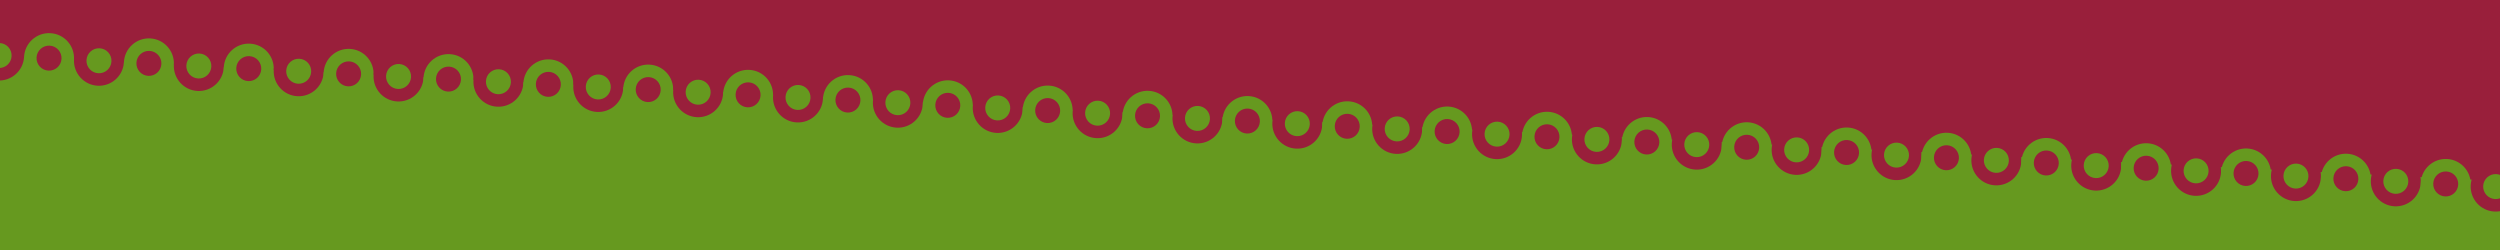 <?xml version="1.0" encoding="UTF-8" standalone="no"?>
<!-- Created with Inkscape (http://www.inkscape.org/) -->

<svg
   width="1000"
   height="100"
   viewBox="0 0 264.583 26.458"
   version="1.1"
   id="svg5"
   xmlns="http://www.w3.org/2000/svg"
   xmlns:svg="http://www.w3.org/2000/svg">
  <defs
     id="defs2" />
  <path
     style="fill:#66991f;fill-opacity:1;stroke-width:1.587;stroke-linejoin:round"
     d="m 0,26.458 v -20.521 h 264.583 l 0,20.521 z"
     id="path1612" />
  <path
     style="fill:#991f3b;fill-opacity:1;stroke:none;stroke-width:1.587;stroke-linejoin:round;stroke-opacity:1"
     d="m 0,0 v 5.937 l 264.583,13.229 v -13.229 -5.937"
     id="path1055" />
  <g
     id="g4033"
     transform="rotate(3.005,446.716,-135.629)">
    <g
       id="use2015">
      <circle
         style="fill:#66991f;fill-opacity:1;stroke-width:1.587;stroke-linejoin:round"
         id="circle1440"
         cx="2.646"
         cy="29.104"
         r="2.646" />
      <circle
         style="fill:#991f3b;fill-opacity:1;stroke-width:1.587;stroke-linejoin:round"
         id="circle1442"
         cx="7.938"
         cy="29.104"
         r="2.646" />
      <circle
         style="fill:#991f3b;fill-opacity:1;stroke-width:2.02;stroke-linejoin:round"
         id="circle1444"
         cx="2.646"
         cy="29.104"
         r="1.323" />
      <circle
         style="fill:#66991f;fill-opacity:1;stroke-width:2.02;stroke-linejoin:round"
         id="circle1446"
         cx="7.938"
         cy="29.104"
         r="1.323" />
    </g>
    <g
       id="use2015-5"
       transform="translate(10.583)">
      <circle
         style="fill:#66991f;fill-opacity:1;stroke-width:1.587;stroke-linejoin:round"
         id="circle1450"
         cx="2.646"
         cy="29.104"
         r="2.646" />
      <circle
         style="fill:#991f3b;fill-opacity:1;stroke-width:1.587;stroke-linejoin:round"
         id="circle1452"
         cx="7.938"
         cy="29.104"
         r="2.646" />
      <circle
         style="fill:#991f3b;fill-opacity:1;stroke-width:2.02;stroke-linejoin:round"
         id="circle1454"
         cx="2.646"
         cy="29.104"
         r="1.323" />
      <circle
         style="fill:#66991f;fill-opacity:1;stroke-width:2.02;stroke-linejoin:round"
         id="circle1456"
         cx="7.938"
         cy="29.104"
         r="1.323" />
    </g>
    <g
       id="use2015-6"
       transform="translate(21.167)">
      <circle
         style="fill:#66991f;fill-opacity:1;stroke-width:1.587;stroke-linejoin:round"
         id="circle1460"
         cx="2.646"
         cy="29.104"
         r="2.646" />
      <circle
         style="fill:#991f3b;fill-opacity:1;stroke-width:1.587;stroke-linejoin:round"
         id="circle1462"
         cx="7.938"
         cy="29.104"
         r="2.646" />
      <circle
         style="fill:#991f3b;fill-opacity:1;stroke-width:2.02;stroke-linejoin:round"
         id="circle1464"
         cx="2.646"
         cy="29.104"
         r="1.323" />
      <circle
         style="fill:#66991f;fill-opacity:1;stroke-width:2.02;stroke-linejoin:round"
         id="circle1466"
         cx="7.938"
         cy="29.104"
         r="1.323" />
    </g>
    <g
       id="use2015-5-2"
       transform="translate(31.75)">
      <circle
         style="fill:#66991f;fill-opacity:1;stroke-width:1.587;stroke-linejoin:round"
         id="circle1470"
         cx="2.646"
         cy="29.104"
         r="2.646" />
      <circle
         style="fill:#991f3b;fill-opacity:1;stroke-width:1.587;stroke-linejoin:round"
         id="circle1472"
         cx="7.938"
         cy="29.104"
         r="2.646" />
      <circle
         style="fill:#991f3b;fill-opacity:1;stroke-width:2.02;stroke-linejoin:round"
         id="circle1474"
         cx="2.646"
         cy="29.104"
         r="1.323" />
      <circle
         style="fill:#66991f;fill-opacity:1;stroke-width:2.02;stroke-linejoin:round"
         id="circle1476"
         cx="7.938"
         cy="29.104"
         r="1.323" />
    </g>
    <g
       id="use2015-9"
       transform="translate(42.333)">
      <circle
         style="fill:#66991f;fill-opacity:1;stroke-width:1.587;stroke-linejoin:round"
         id="circle1480"
         cx="2.646"
         cy="29.104"
         r="2.646" />
      <circle
         style="fill:#991f3b;fill-opacity:1;stroke-width:1.587;stroke-linejoin:round"
         id="circle1482"
         cx="7.938"
         cy="29.104"
         r="2.646" />
      <circle
         style="fill:#991f3b;fill-opacity:1;stroke-width:2.02;stroke-linejoin:round"
         id="circle1484"
         cx="2.646"
         cy="29.104"
         r="1.323" />
      <circle
         style="fill:#66991f;fill-opacity:1;stroke-width:2.02;stroke-linejoin:round"
         id="circle1486"
         cx="7.938"
         cy="29.104"
         r="1.323" />
    </g>
    <g
       id="use2015-5-1"
       transform="translate(52.917)">
      <circle
         style="fill:#66991f;fill-opacity:1;stroke-width:1.587;stroke-linejoin:round"
         id="circle1490"
         cx="2.646"
         cy="29.104"
         r="2.646" />
      <circle
         style="fill:#991f3b;fill-opacity:1;stroke-width:1.587;stroke-linejoin:round"
         id="circle1492"
         cx="7.938"
         cy="29.104"
         r="2.646" />
      <circle
         style="fill:#991f3b;fill-opacity:1;stroke-width:2.02;stroke-linejoin:round"
         id="circle1494"
         cx="2.646"
         cy="29.104"
         r="1.323" />
      <circle
         style="fill:#66991f;fill-opacity:1;stroke-width:2.02;stroke-linejoin:round"
         id="circle1496"
         cx="7.938"
         cy="29.104"
         r="1.323" />
    </g>
    <g
       id="use2015-6-2"
       transform="translate(63.5)">
      <circle
         style="fill:#66991f;fill-opacity:1;stroke-width:1.587;stroke-linejoin:round"
         id="circle1500"
         cx="2.646"
         cy="29.104"
         r="2.646" />
      <circle
         style="fill:#991f3b;fill-opacity:1;stroke-width:1.587;stroke-linejoin:round"
         id="circle1502"
         cx="7.938"
         cy="29.104"
         r="2.646" />
      <circle
         style="fill:#991f3b;fill-opacity:1;stroke-width:2.02;stroke-linejoin:round"
         id="circle1504"
         cx="2.646"
         cy="29.104"
         r="1.323" />
      <circle
         style="fill:#66991f;fill-opacity:1;stroke-width:2.02;stroke-linejoin:round"
         id="circle1506"
         cx="7.938"
         cy="29.104"
         r="1.323" />
    </g>
    <g
       id="use2015-5-2-7"
       transform="translate(74.083)">
      <circle
         style="fill:#66991f;fill-opacity:1;stroke-width:1.587;stroke-linejoin:round"
         id="circle1510"
         cx="2.646"
         cy="29.104"
         r="2.646" />
      <circle
         style="fill:#991f3b;fill-opacity:1;stroke-width:1.587;stroke-linejoin:round"
         id="circle1512"
         cx="7.938"
         cy="29.104"
         r="2.646" />
      <circle
         style="fill:#991f3b;fill-opacity:1;stroke-width:2.02;stroke-linejoin:round"
         id="circle1514"
         cx="2.646"
         cy="29.104"
         r="1.323" />
      <circle
         style="fill:#66991f;fill-opacity:1;stroke-width:2.02;stroke-linejoin:round"
         id="circle1516"
         cx="7.938"
         cy="29.104"
         r="1.323" />
    </g>
    <g
       id="use2015-0"
       transform="translate(84.667)">
      <circle
         style="fill:#66991f;fill-opacity:1;stroke-width:1.587;stroke-linejoin:round"
         id="circle1520"
         cx="2.646"
         cy="29.104"
         r="2.646" />
      <circle
         style="fill:#991f3b;fill-opacity:1;stroke-width:1.587;stroke-linejoin:round"
         id="circle1522"
         cx="7.938"
         cy="29.104"
         r="2.646" />
      <circle
         style="fill:#991f3b;fill-opacity:1;stroke-width:2.02;stroke-linejoin:round"
         id="circle1524"
         cx="2.646"
         cy="29.104"
         r="1.323" />
      <circle
         style="fill:#66991f;fill-opacity:1;stroke-width:2.02;stroke-linejoin:round"
         id="circle1526"
         cx="7.938"
         cy="29.104"
         r="1.323" />
    </g>
    <g
       id="use2015-5-9"
       transform="translate(95.25)">
      <circle
         style="fill:#66991f;fill-opacity:1;stroke-width:1.587;stroke-linejoin:round"
         id="circle1530"
         cx="2.646"
         cy="29.104"
         r="2.646" />
      <circle
         style="fill:#991f3b;fill-opacity:1;stroke-width:1.587;stroke-linejoin:round"
         id="circle1532"
         cx="7.938"
         cy="29.104"
         r="2.646" />
      <circle
         style="fill:#991f3b;fill-opacity:1;stroke-width:2.02;stroke-linejoin:round"
         id="circle1534"
         cx="2.646"
         cy="29.104"
         r="1.323" />
      <circle
         style="fill:#66991f;fill-opacity:1;stroke-width:2.02;stroke-linejoin:round"
         id="circle1536"
         cx="7.938"
         cy="29.104"
         r="1.323" />
    </g>
    <g
       id="use2015-6-3"
       transform="translate(105.833)">
      <circle
         style="fill:#66991f;fill-opacity:1;stroke-width:1.587;stroke-linejoin:round"
         id="circle1540"
         cx="2.646"
         cy="29.104"
         r="2.646" />
      <circle
         style="fill:#991f3b;fill-opacity:1;stroke-width:1.587;stroke-linejoin:round"
         id="circle1542"
         cx="7.938"
         cy="29.104"
         r="2.646" />
      <circle
         style="fill:#991f3b;fill-opacity:1;stroke-width:2.02;stroke-linejoin:round"
         id="circle1544"
         cx="2.646"
         cy="29.104"
         r="1.323" />
      <circle
         style="fill:#66991f;fill-opacity:1;stroke-width:2.02;stroke-linejoin:round"
         id="circle1546"
         cx="7.938"
         cy="29.104"
         r="1.323" />
    </g>
    <g
       id="use2015-5-2-6"
       transform="translate(116.417)">
      <circle
         style="fill:#66991f;fill-opacity:1;stroke-width:1.587;stroke-linejoin:round"
         id="circle1550"
         cx="2.646"
         cy="29.104"
         r="2.646" />
      <circle
         style="fill:#991f3b;fill-opacity:1;stroke-width:1.587;stroke-linejoin:round"
         id="circle1552"
         cx="7.938"
         cy="29.104"
         r="2.646" />
      <circle
         style="fill:#991f3b;fill-opacity:1;stroke-width:2.02;stroke-linejoin:round"
         id="circle1554"
         cx="2.646"
         cy="29.104"
         r="1.323" />
      <circle
         style="fill:#66991f;fill-opacity:1;stroke-width:2.02;stroke-linejoin:round"
         id="circle1556"
         cx="7.938"
         cy="29.104"
         r="1.323" />
    </g>
    <g
       id="use2015-9-0"
       transform="translate(127)">
      <circle
         style="fill:#66991f;fill-opacity:1;stroke-width:1.587;stroke-linejoin:round"
         id="circle1560"
         cx="2.646"
         cy="29.104"
         r="2.646" />
      <circle
         style="fill:#991f3b;fill-opacity:1;stroke-width:1.587;stroke-linejoin:round"
         id="circle1562"
         cx="7.938"
         cy="29.104"
         r="2.646" />
      <circle
         style="fill:#991f3b;fill-opacity:1;stroke-width:2.02;stroke-linejoin:round"
         id="circle1564"
         cx="2.646"
         cy="29.104"
         r="1.323" />
      <circle
         style="fill:#66991f;fill-opacity:1;stroke-width:2.02;stroke-linejoin:round"
         id="circle1566"
         cx="7.938"
         cy="29.104"
         r="1.323" />
    </g>
    <g
       id="use2015-5-1-6"
       transform="translate(137.583)">
      <circle
         style="fill:#66991f;fill-opacity:1;stroke-width:1.587;stroke-linejoin:round"
         id="circle1570"
         cx="2.646"
         cy="29.104"
         r="2.646" />
      <circle
         style="fill:#991f3b;fill-opacity:1;stroke-width:1.587;stroke-linejoin:round"
         id="circle1572"
         cx="7.938"
         cy="29.104"
         r="2.646" />
      <circle
         style="fill:#991f3b;fill-opacity:1;stroke-width:2.02;stroke-linejoin:round"
         id="circle1574"
         cx="2.646"
         cy="29.104"
         r="1.323" />
      <circle
         style="fill:#66991f;fill-opacity:1;stroke-width:2.02;stroke-linejoin:round"
         id="circle1576"
         cx="7.938"
         cy="29.104"
         r="1.323" />
    </g>
    <g
       id="use2015-6-2-2"
       transform="translate(148.167)">
      <circle
         style="fill:#66991f;fill-opacity:1;stroke-width:1.587;stroke-linejoin:round"
         id="circle1580"
         cx="2.646"
         cy="29.104"
         r="2.646" />
      <circle
         style="fill:#991f3b;fill-opacity:1;stroke-width:1.587;stroke-linejoin:round"
         id="circle1582"
         cx="7.938"
         cy="29.104"
         r="2.646" />
      <circle
         style="fill:#991f3b;fill-opacity:1;stroke-width:2.02;stroke-linejoin:round"
         id="circle1584"
         cx="2.646"
         cy="29.104"
         r="1.323" />
      <circle
         style="fill:#66991f;fill-opacity:1;stroke-width:2.02;stroke-linejoin:round"
         id="circle1586"
         cx="7.938"
         cy="29.104"
         r="1.323" />
    </g>
    <g
       id="use2015-5-2-7-6"
       transform="translate(158.75)">
      <circle
         style="fill:#66991f;fill-opacity:1;stroke-width:1.587;stroke-linejoin:round"
         id="circle1590"
         cx="2.646"
         cy="29.104"
         r="2.646" />
      <circle
         style="fill:#991f3b;fill-opacity:1;stroke-width:1.587;stroke-linejoin:round"
         id="circle1592"
         cx="7.938"
         cy="29.104"
         r="2.646" />
      <circle
         style="fill:#991f3b;fill-opacity:1;stroke-width:2.02;stroke-linejoin:round"
         id="circle1594"
         cx="2.646"
         cy="29.104"
         r="1.323" />
      <circle
         style="fill:#66991f;fill-opacity:1;stroke-width:2.02;stroke-linejoin:round"
         id="circle1596"
         cx="7.938"
         cy="29.104"
         r="1.323" />
    </g>
    <g
       id="use2015-59"
       transform="translate(169.333)">
      <circle
         style="fill:#66991f;fill-opacity:1;stroke-width:1.587;stroke-linejoin:round"
         id="circle1600"
         cx="2.646"
         cy="29.104"
         r="2.646" />
      <circle
         style="fill:#991f3b;fill-opacity:1;stroke-width:1.587;stroke-linejoin:round"
         id="circle1602"
         cx="7.938"
         cy="29.104"
         r="2.646" />
      <circle
         style="fill:#991f3b;fill-opacity:1;stroke-width:2.02;stroke-linejoin:round"
         id="circle1604"
         cx="2.646"
         cy="29.104"
         r="1.323" />
      <circle
         style="fill:#66991f;fill-opacity:1;stroke-width:2.02;stroke-linejoin:round"
         id="circle1606"
         cx="7.938"
         cy="29.104"
         r="1.323" />
    </g>
    <g
       id="use2015-5-22"
       transform="translate(179.917)">
      <circle
         style="fill:#66991f;fill-opacity:1;stroke-width:1.587;stroke-linejoin:round"
         id="circle1610"
         cx="2.646"
         cy="29.104"
         r="2.646" />
      <circle
         style="fill:#991f3b;fill-opacity:1;stroke-width:1.587;stroke-linejoin:round"
         id="circle1612"
         cx="7.938"
         cy="29.104"
         r="2.646" />
      <circle
         style="fill:#991f3b;fill-opacity:1;stroke-width:2.02;stroke-linejoin:round"
         id="circle1614"
         cx="2.646"
         cy="29.104"
         r="1.323" />
      <circle
         style="fill:#66991f;fill-opacity:1;stroke-width:2.02;stroke-linejoin:round"
         id="circle1616"
         cx="7.938"
         cy="29.104"
         r="1.323" />
    </g>
    <g
       id="use2015-6-8"
       transform="translate(190.5)">
      <circle
         style="fill:#66991f;fill-opacity:1;stroke-width:1.587;stroke-linejoin:round"
         id="circle1620"
         cx="2.646"
         cy="29.104"
         r="2.646" />
      <circle
         style="fill:#991f3b;fill-opacity:1;stroke-width:1.587;stroke-linejoin:round"
         id="circle1622"
         cx="7.938"
         cy="29.104"
         r="2.646" />
      <circle
         style="fill:#991f3b;fill-opacity:1;stroke-width:2.02;stroke-linejoin:round"
         id="circle1624"
         cx="2.646"
         cy="29.104"
         r="1.323" />
      <circle
         style="fill:#66991f;fill-opacity:1;stroke-width:2.02;stroke-linejoin:round"
         id="circle1626"
         cx="7.938"
         cy="29.104"
         r="1.323" />
    </g>
    <g
       id="use2015-5-2-9"
       transform="translate(201.083)">
      <circle
         style="fill:#66991f;fill-opacity:1;stroke-width:1.587;stroke-linejoin:round"
         id="circle1630"
         cx="2.646"
         cy="29.104"
         r="2.646" />
      <circle
         style="fill:#991f3b;fill-opacity:1;stroke-width:1.587;stroke-linejoin:round"
         id="circle1632"
         cx="7.938"
         cy="29.104"
         r="2.646" />
      <circle
         style="fill:#991f3b;fill-opacity:1;stroke-width:2.02;stroke-linejoin:round"
         id="circle1634"
         cx="2.646"
         cy="29.104"
         r="1.323" />
      <circle
         style="fill:#66991f;fill-opacity:1;stroke-width:2.02;stroke-linejoin:round"
         id="circle1636"
         cx="7.938"
         cy="29.104"
         r="1.323" />
    </g>
    <g
       id="use2015-9-7"
       transform="translate(211.667)">
      <circle
         style="fill:#66991f;fill-opacity:1;stroke-width:1.587;stroke-linejoin:round"
         id="circle1640"
         cx="2.646"
         cy="29.104"
         r="2.646" />
      <circle
         style="fill:#991f3b;fill-opacity:1;stroke-width:1.587;stroke-linejoin:round"
         id="circle1642"
         cx="7.938"
         cy="29.104"
         r="2.646" />
      <circle
         style="fill:#991f3b;fill-opacity:1;stroke-width:2.02;stroke-linejoin:round"
         id="circle1644"
         cx="2.646"
         cy="29.104"
         r="1.323" />
      <circle
         style="fill:#66991f;fill-opacity:1;stroke-width:2.02;stroke-linejoin:round"
         id="circle1646"
         cx="7.938"
         cy="29.104"
         r="1.323" />
    </g>
    <g
       id="use2015-5-1-3"
       transform="translate(222.25)">
      <circle
         style="fill:#66991f;fill-opacity:1;stroke-width:1.587;stroke-linejoin:round"
         id="circle1650"
         cx="2.646"
         cy="29.104"
         r="2.646" />
      <circle
         style="fill:#991f3b;fill-opacity:1;stroke-width:1.587;stroke-linejoin:round"
         id="circle1652"
         cx="7.938"
         cy="29.104"
         r="2.646" />
      <circle
         style="fill:#991f3b;fill-opacity:1;stroke-width:2.02;stroke-linejoin:round"
         id="circle1654"
         cx="2.646"
         cy="29.104"
         r="1.323" />
      <circle
         style="fill:#66991f;fill-opacity:1;stroke-width:2.02;stroke-linejoin:round"
         id="circle1656"
         cx="7.938"
         cy="29.104"
         r="1.323" />
    </g>
    <g
       id="use2015-6-2-6"
       transform="translate(232.833)">
      <circle
         style="fill:#66991f;fill-opacity:1;stroke-width:1.587;stroke-linejoin:round"
         id="circle1660"
         cx="2.646"
         cy="29.104"
         r="2.646" />
      <circle
         style="fill:#991f3b;fill-opacity:1;stroke-width:1.587;stroke-linejoin:round"
         id="circle1662"
         cx="7.938"
         cy="29.104"
         r="2.646" />
      <circle
         style="fill:#991f3b;fill-opacity:1;stroke-width:2.02;stroke-linejoin:round"
         id="circle1664"
         cx="2.646"
         cy="29.104"
         r="1.323" />
      <circle
         style="fill:#66991f;fill-opacity:1;stroke-width:2.02;stroke-linejoin:round"
         id="circle1666"
         cx="7.938"
         cy="29.104"
         r="1.323" />
    </g>
    <g
       id="use2015-5-2-7-1"
       transform="translate(243.417)">
      <circle
         style="fill:#66991f;fill-opacity:1;stroke-width:1.587;stroke-linejoin:round"
         id="circle1670"
         cx="2.646"
         cy="29.104"
         r="2.646" />
      <circle
         style="fill:#991f3b;fill-opacity:1;stroke-width:1.587;stroke-linejoin:round"
         id="circle1672"
         cx="7.938"
         cy="29.104"
         r="2.646" />
      <circle
         style="fill:#991f3b;fill-opacity:1;stroke-width:2.02;stroke-linejoin:round"
         id="circle1674"
         cx="2.646"
         cy="29.104"
         r="1.323" />
      <circle
         style="fill:#66991f;fill-opacity:1;stroke-width:2.02;stroke-linejoin:round"
         id="circle1676"
         cx="7.938"
         cy="29.104"
         r="1.323" />
    </g>
    <g
       id="use2015-9-7-2"
       transform="translate(254)">
      <circle
         style="fill:#66991f;fill-opacity:1;stroke-width:1.587;stroke-linejoin:round"
         id="circle1680"
         cx="2.646"
         cy="29.104"
         r="2.646" />
      <circle
         style="fill:#991f3b;fill-opacity:1;stroke-width:1.587;stroke-linejoin:round"
         id="circle1682"
         cx="7.938"
         cy="29.104"
         r="2.646" />
      <circle
         style="fill:#991f3b;fill-opacity:1;stroke-width:2.02;stroke-linejoin:round"
         id="circle1684"
         cx="2.646"
         cy="29.104"
         r="1.323" />
      <circle
         style="fill:#66991f;fill-opacity:1;stroke-width:2.02;stroke-linejoin:round"
         id="circle1686"
         cx="7.938"
         cy="29.104"
         r="1.323" />
    </g>
    <g
       id="use2015-5-1-3-9"
       transform="translate(264.583)">
      <circle
         style="fill:#66991f;fill-opacity:1;stroke-width:1.587;stroke-linejoin:round"
         id="circle1690"
         cx="2.646"
         cy="29.104"
         r="2.646" />
      <circle
         style="fill:#991f3b;fill-opacity:1;stroke-width:1.587;stroke-linejoin:round"
         id="circle1692"
         cx="7.938"
         cy="29.104"
         r="2.646" />
      <circle
         style="fill:#991f3b;fill-opacity:1;stroke-width:2.02;stroke-linejoin:round"
         id="circle1694"
         cx="2.646"
         cy="29.104"
         r="1.323" />
      <circle
         style="fill:#66991f;fill-opacity:1;stroke-width:2.02;stroke-linejoin:round"
         id="circle1696"
         cx="7.938"
         cy="29.104"
         r="1.323" />
    </g>
    <g
       id="use2015-6-2-6-3"
       transform="translate(275.167)">
      <circle
         style="fill:#66991f;fill-opacity:1;stroke-width:1.587;stroke-linejoin:round"
         id="circle1700"
         cx="2.646"
         cy="29.104"
         r="2.646" />
      <circle
         style="fill:#991f3b;fill-opacity:1;stroke-width:1.587;stroke-linejoin:round"
         id="circle1702"
         cx="7.938"
         cy="29.104"
         r="2.646" />
      <circle
         style="fill:#991f3b;fill-opacity:1;stroke-width:2.02;stroke-linejoin:round"
         id="circle1704"
         cx="2.646"
         cy="29.104"
         r="1.323" />
      <circle
         style="fill:#66991f;fill-opacity:1;stroke-width:2.02;stroke-linejoin:round"
         id="circle1706"
         cx="7.938"
         cy="29.104"
         r="1.323" />
    </g>
    <g
       id="use2015-5-2-7-1-1"
       transform="translate(285.75)">
      <circle
         style="fill:#66991f;fill-opacity:1;stroke-width:1.587;stroke-linejoin:round"
         id="circle1710"
         cx="2.646"
         cy="29.104"
         r="2.646" />
      <circle
         style="fill:#991f3b;fill-opacity:1;stroke-width:1.587;stroke-linejoin:round"
         id="circle1712"
         cx="7.938"
         cy="29.104"
         r="2.646" />
      <circle
         style="fill:#991f3b;fill-opacity:1;stroke-width:2.02;stroke-linejoin:round"
         id="circle1714"
         cx="2.646"
         cy="29.104"
         r="1.323" />
      <circle
         style="fill:#66991f;fill-opacity:1;stroke-width:2.02;stroke-linejoin:round"
         id="circle1716"
         cx="7.938"
         cy="29.104"
         r="1.323" />
    </g>
  </g>
</svg>
